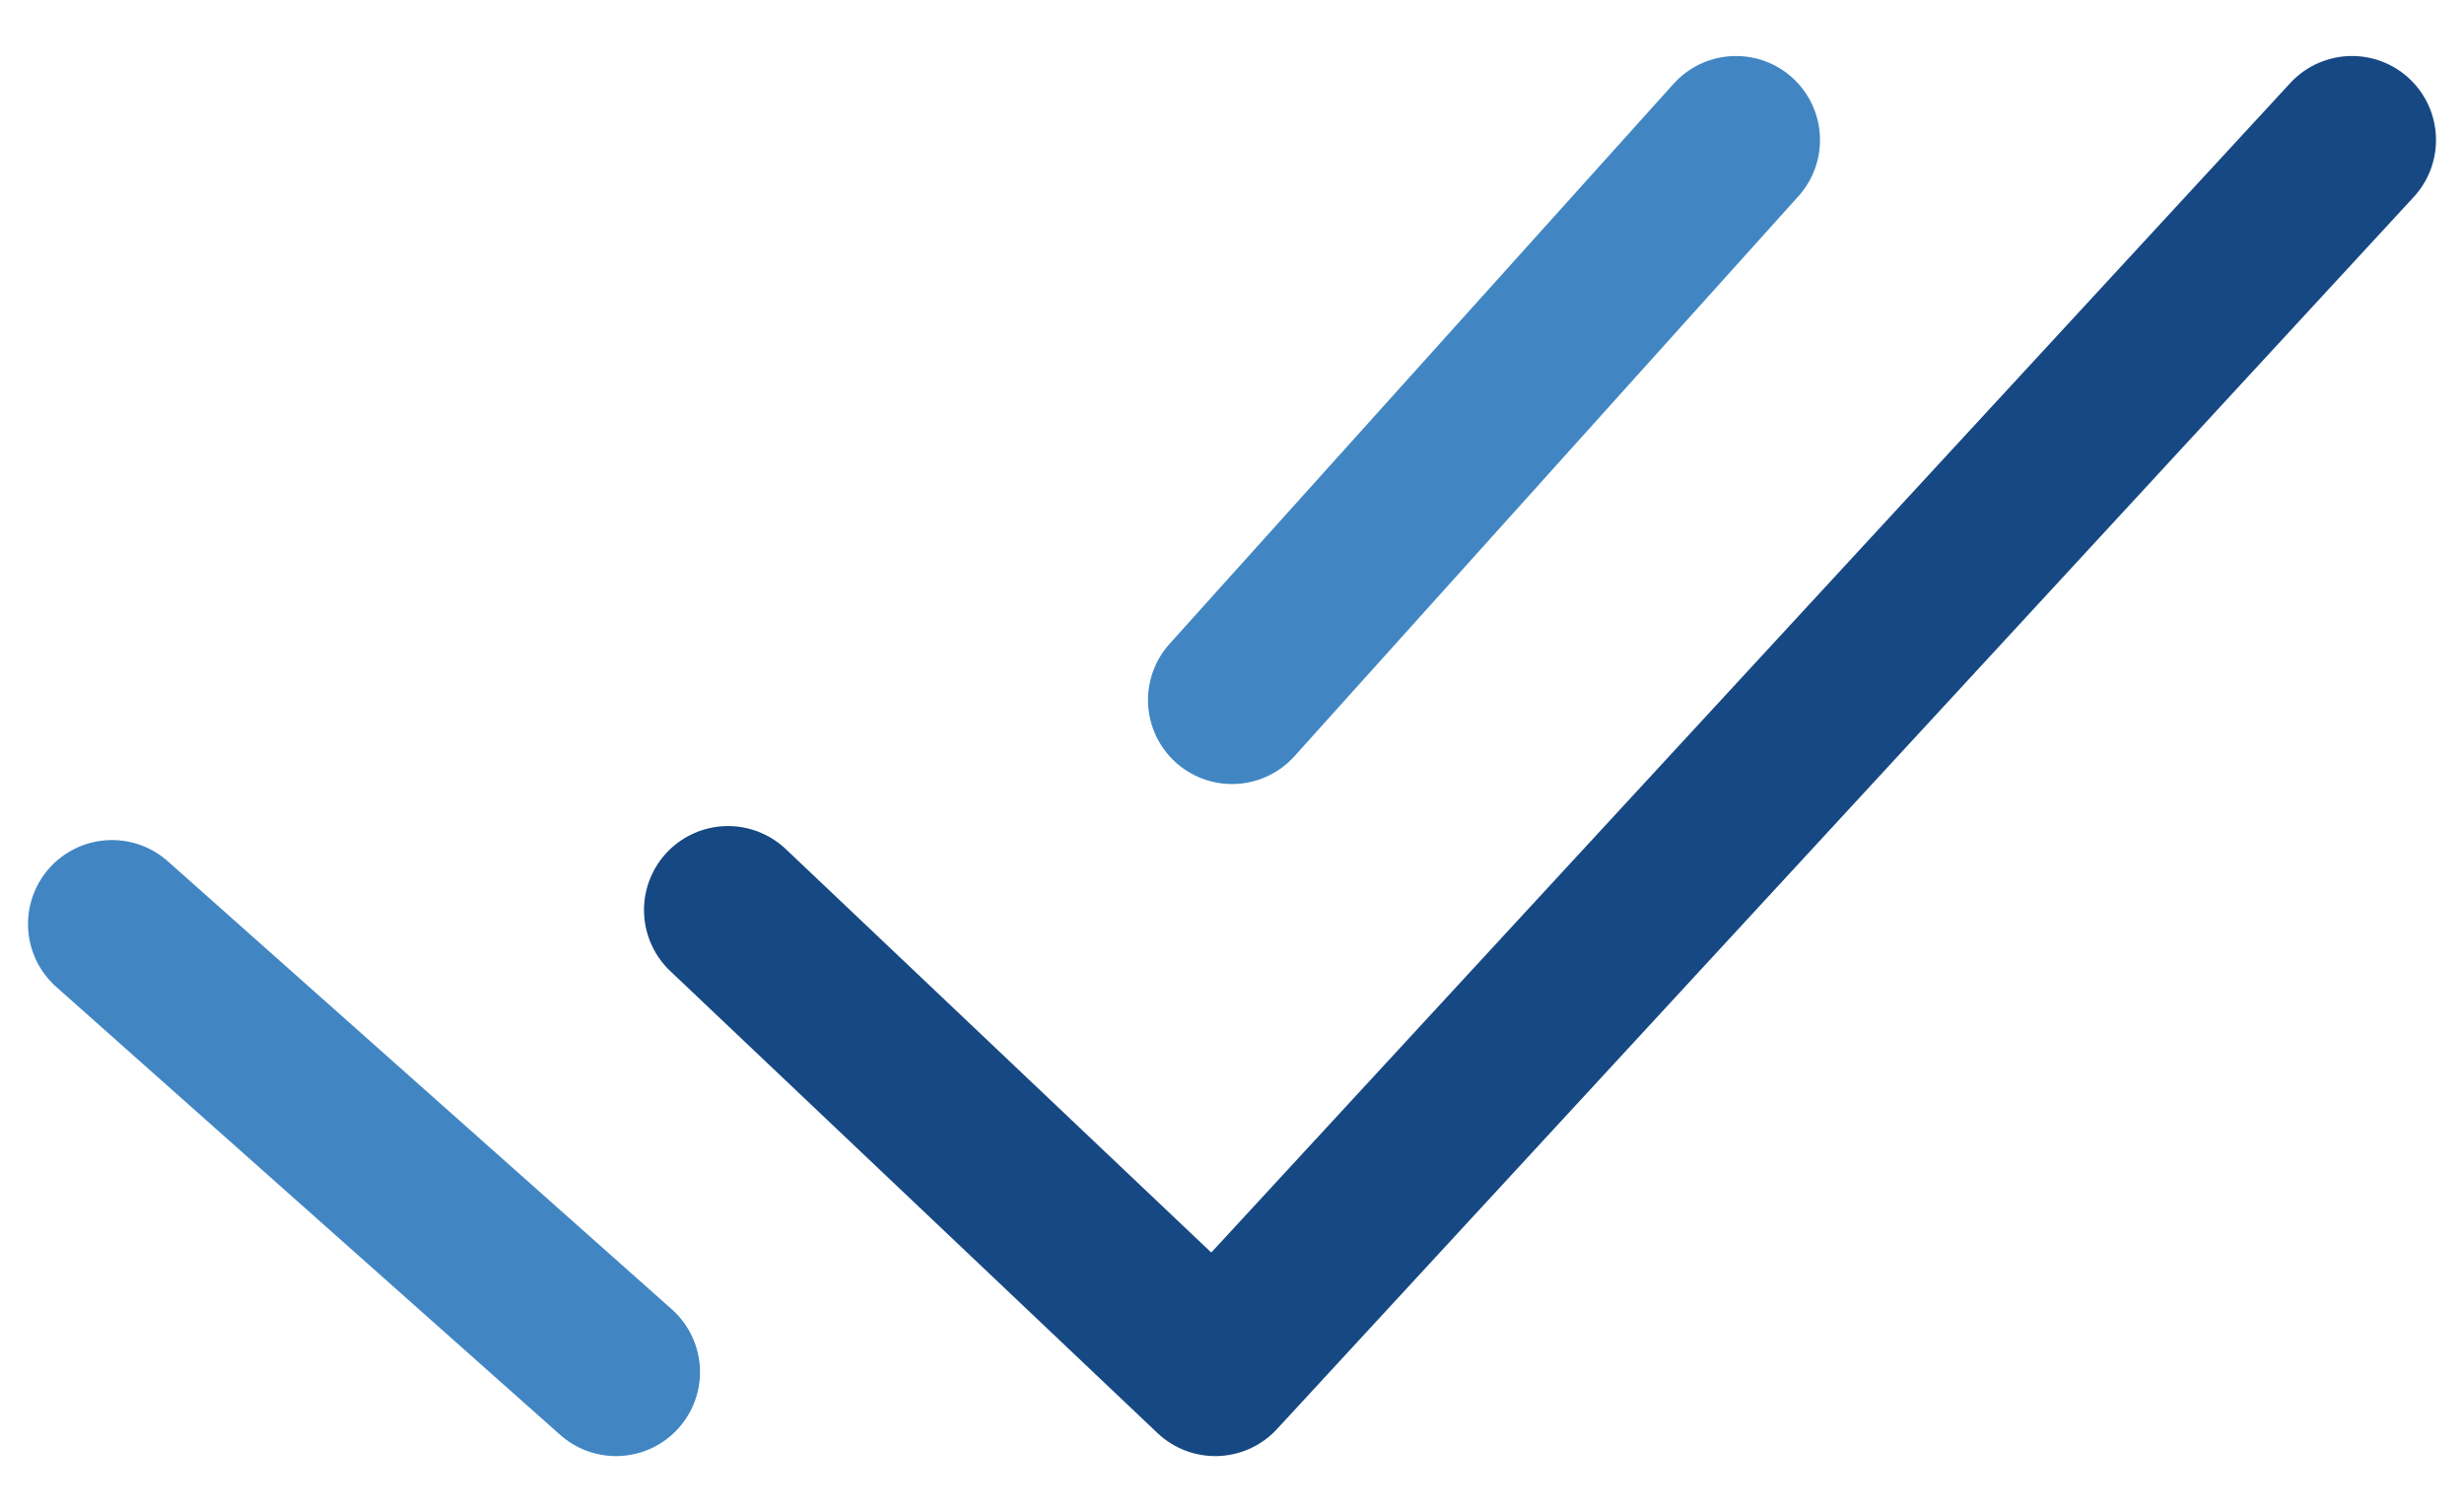 <svg width="44" height="27" viewBox="0 0 44 27" fill="none" xmlns="http://www.w3.org/2000/svg">
<path d="M42 2.5L21.701 24.5L13 16.25" stroke="#164883" stroke-width="3" stroke-linecap="round" stroke-linejoin="round"/>
<path d="M11 24.5L2 16.5" stroke="#4186C3" stroke-width="3" stroke-linecap="round" stroke-linejoin="round"/>
<path d="M31 2.5L22 12.5" stroke="#4186C3" stroke-width="3" stroke-linecap="round" stroke-linejoin="round"/>
</svg>
